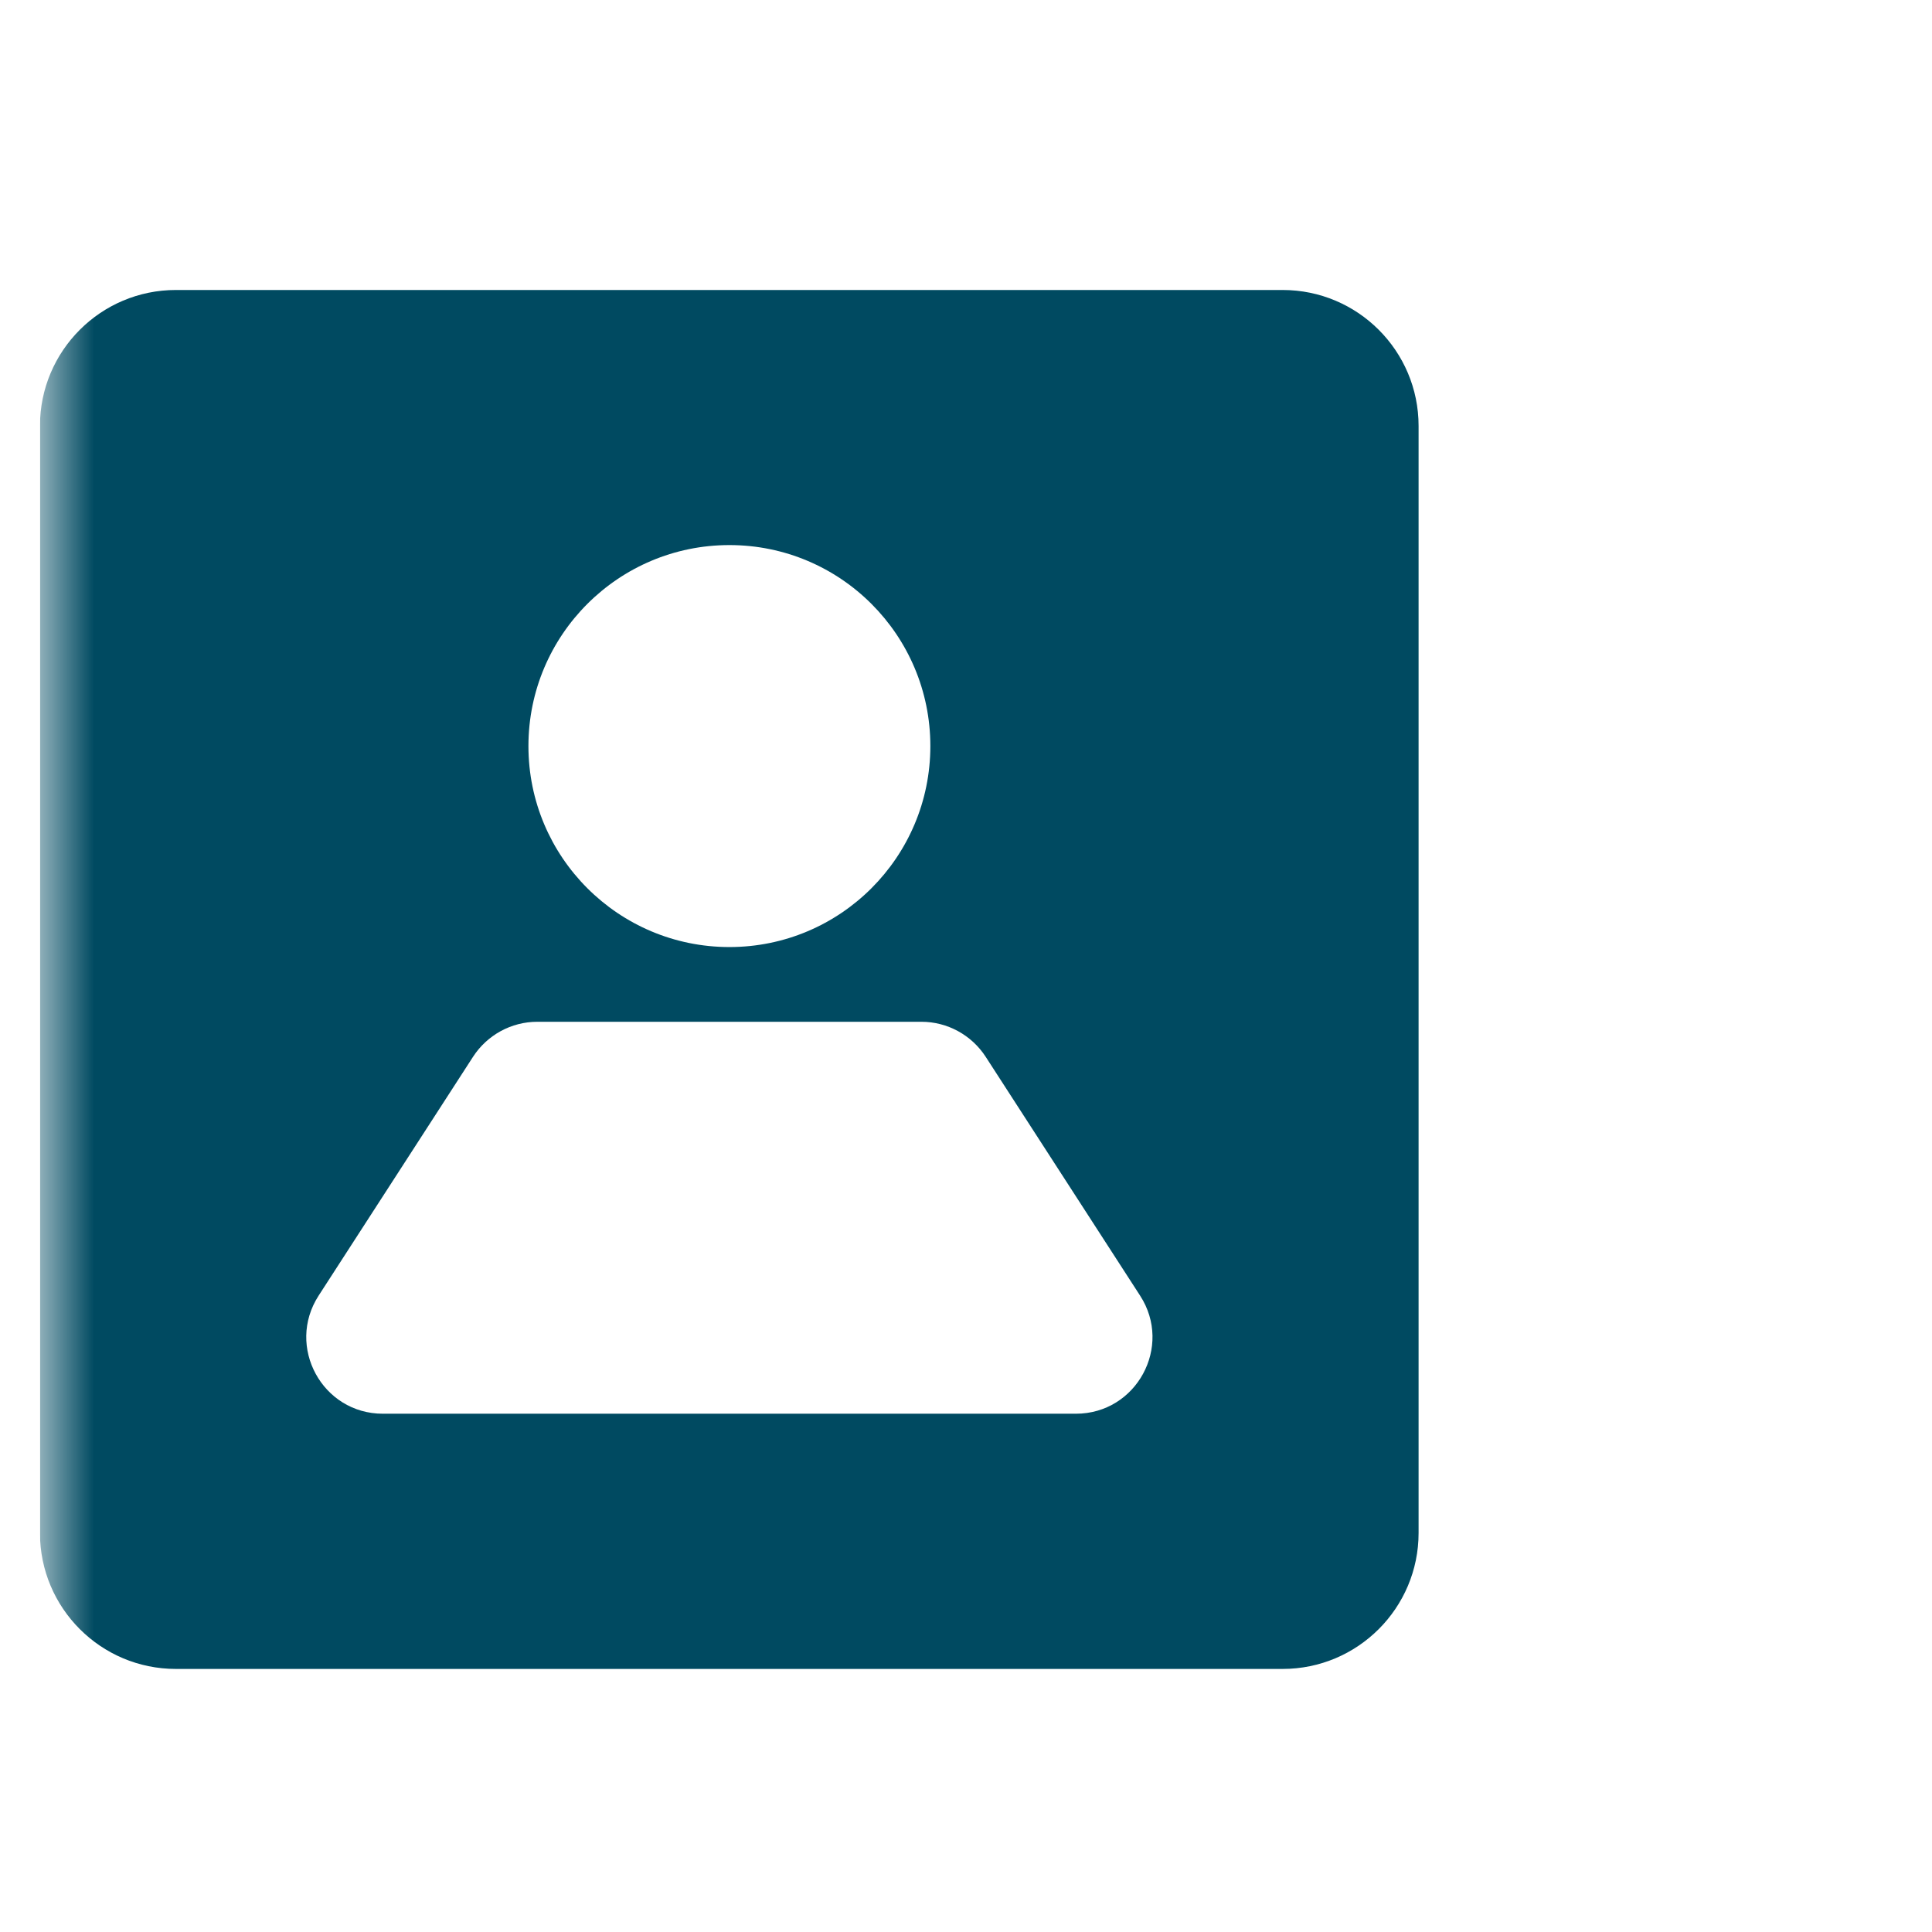 <svg width="31" height="31" viewBox="0 0 31 31" fill="none" xmlns="http://www.w3.org/2000/svg">
<g clip-path="url(#clip0_865_438)">
<g clip-path="url(#clip1_865_438)">
<g clip-path="url(#clip2_865_438)">
<mask id="mask0_865_438" style="mask-type:luminance" maskUnits="userSpaceOnUse" x="0" y="0" width="31" height="31">
<path d="M30.141 0.965H0.641V30.465H30.141V0.965Z" fill="white"/>
</mask>
<g mask="url(#mask0_865_438)">
<path fill-rule="evenodd" clip-rule="evenodd" d="M2.823 4.653C1.618 4.653 0.641 5.63 0.641 6.835V24.597C0.641 25.802 1.618 26.779 2.823 26.779H20.58C21.785 26.779 22.762 25.802 22.762 24.597V6.835C22.762 5.63 21.785 4.653 20.58 4.653H2.823ZM14.928 11.971C14.928 13.752 13.485 15.196 11.704 15.196C9.923 15.196 8.479 13.752 8.479 11.971C8.479 10.19 9.923 8.746 11.704 8.746C13.485 8.746 14.928 10.19 14.928 11.971ZM7.59 16.957L5.112 20.79C4.585 21.607 5.171 22.684 6.143 22.684H17.263C18.235 22.684 18.822 21.607 18.294 20.79L15.816 16.957C15.589 16.607 15.201 16.395 14.785 16.395H8.621C8.205 16.395 7.817 16.607 7.59 16.957Z" fill="#004A61"/>
</g>
</g>
</g>
</g>
<defs>
<clipPath id="clip0_865_438">
<rect width="29.5" height="29.5" fill="white" transform="translate(0.641 0.965)"/>
</clipPath>
<clipPath id="clip1_865_438">
<rect width="29.5" height="29.5" fill="white" transform="translate(0.641 0.965)"/>
</clipPath>
<clipPath id="clip2_865_438">
<rect width="29.5" height="29.5" fill="white" transform="translate(0.641 0.965)"/>
</clipPath>
</defs>
</svg>
